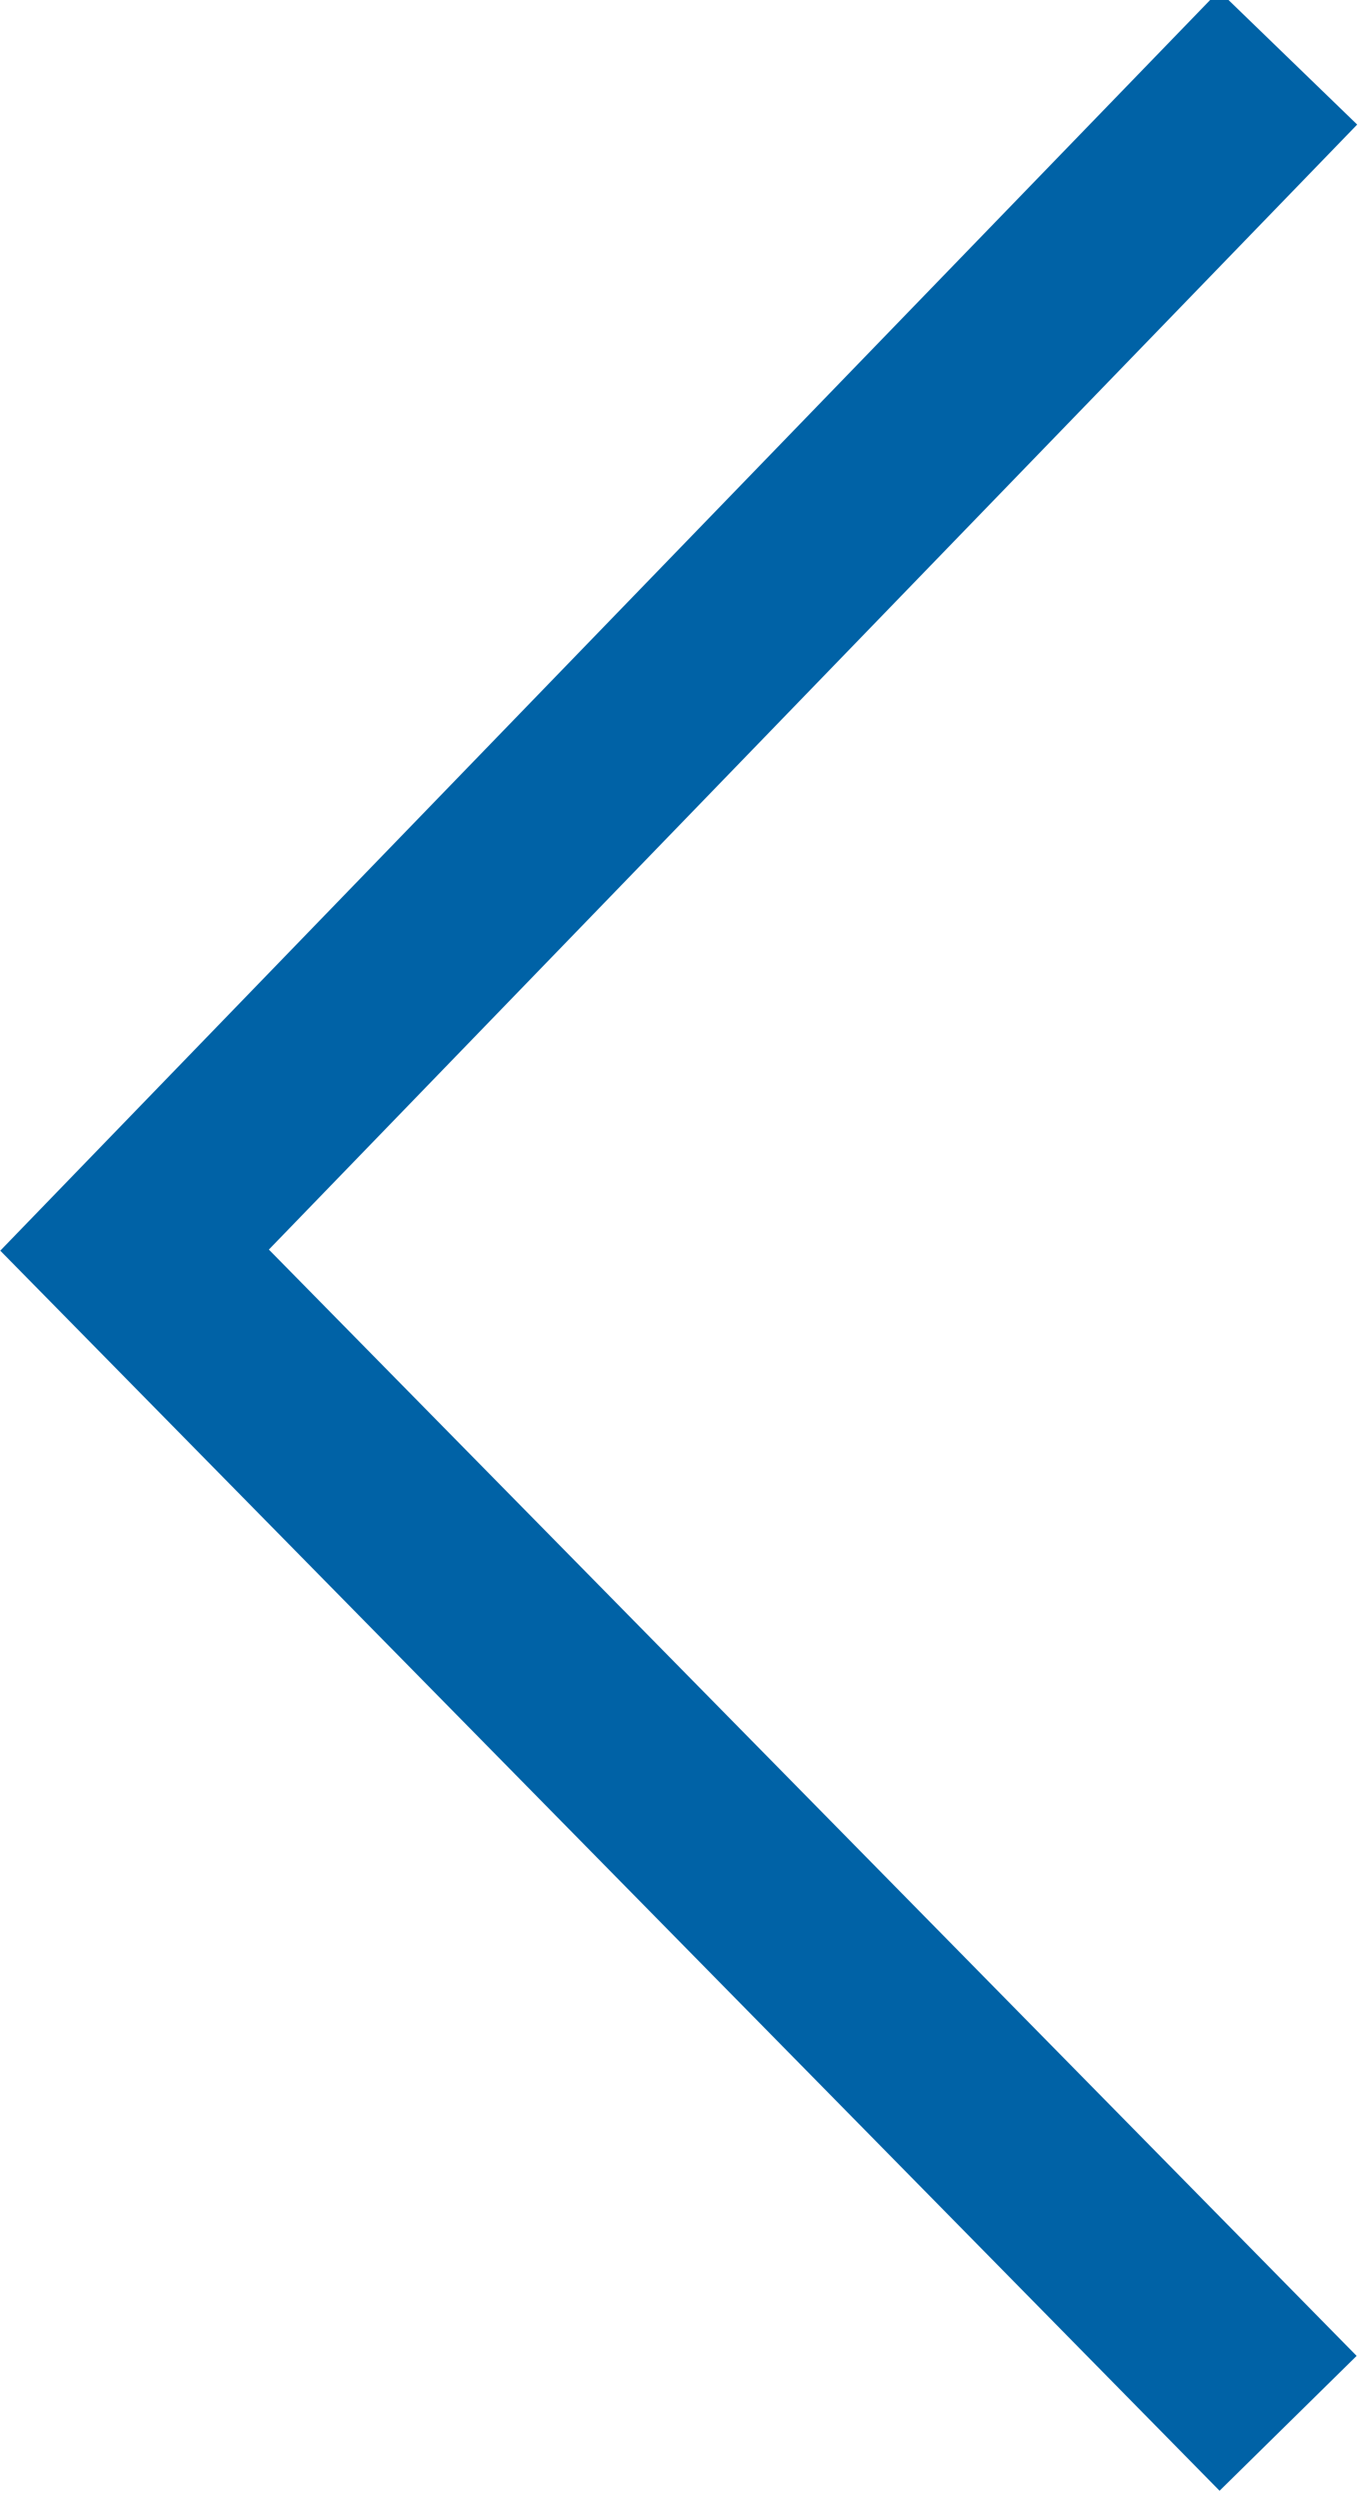 <?xml version="1.0" encoding="UTF-8"?>
<svg xmlns="http://www.w3.org/2000/svg" version="1.1" viewBox="0 0 7.1 13">
  <defs>
    <style>
      .cls-1 {
        fill: none;
        stroke: #0062a6;
        stroke-miterlimit: 10;
      }
    </style>
  </defs>
  <!-- Generator: Adobe Illustrator 28.6.0, SVG Export Plug-In . SVG Version: 1.2.0 Build 709)  -->
  <g>
    <g id="_レイヤー_2">
      <g id="FV">
        <polyline class="cls-1" points="6.7 12.6 .7 6.5 6.7 .3"/>
      </g>
    </g>
  </g>
</svg>